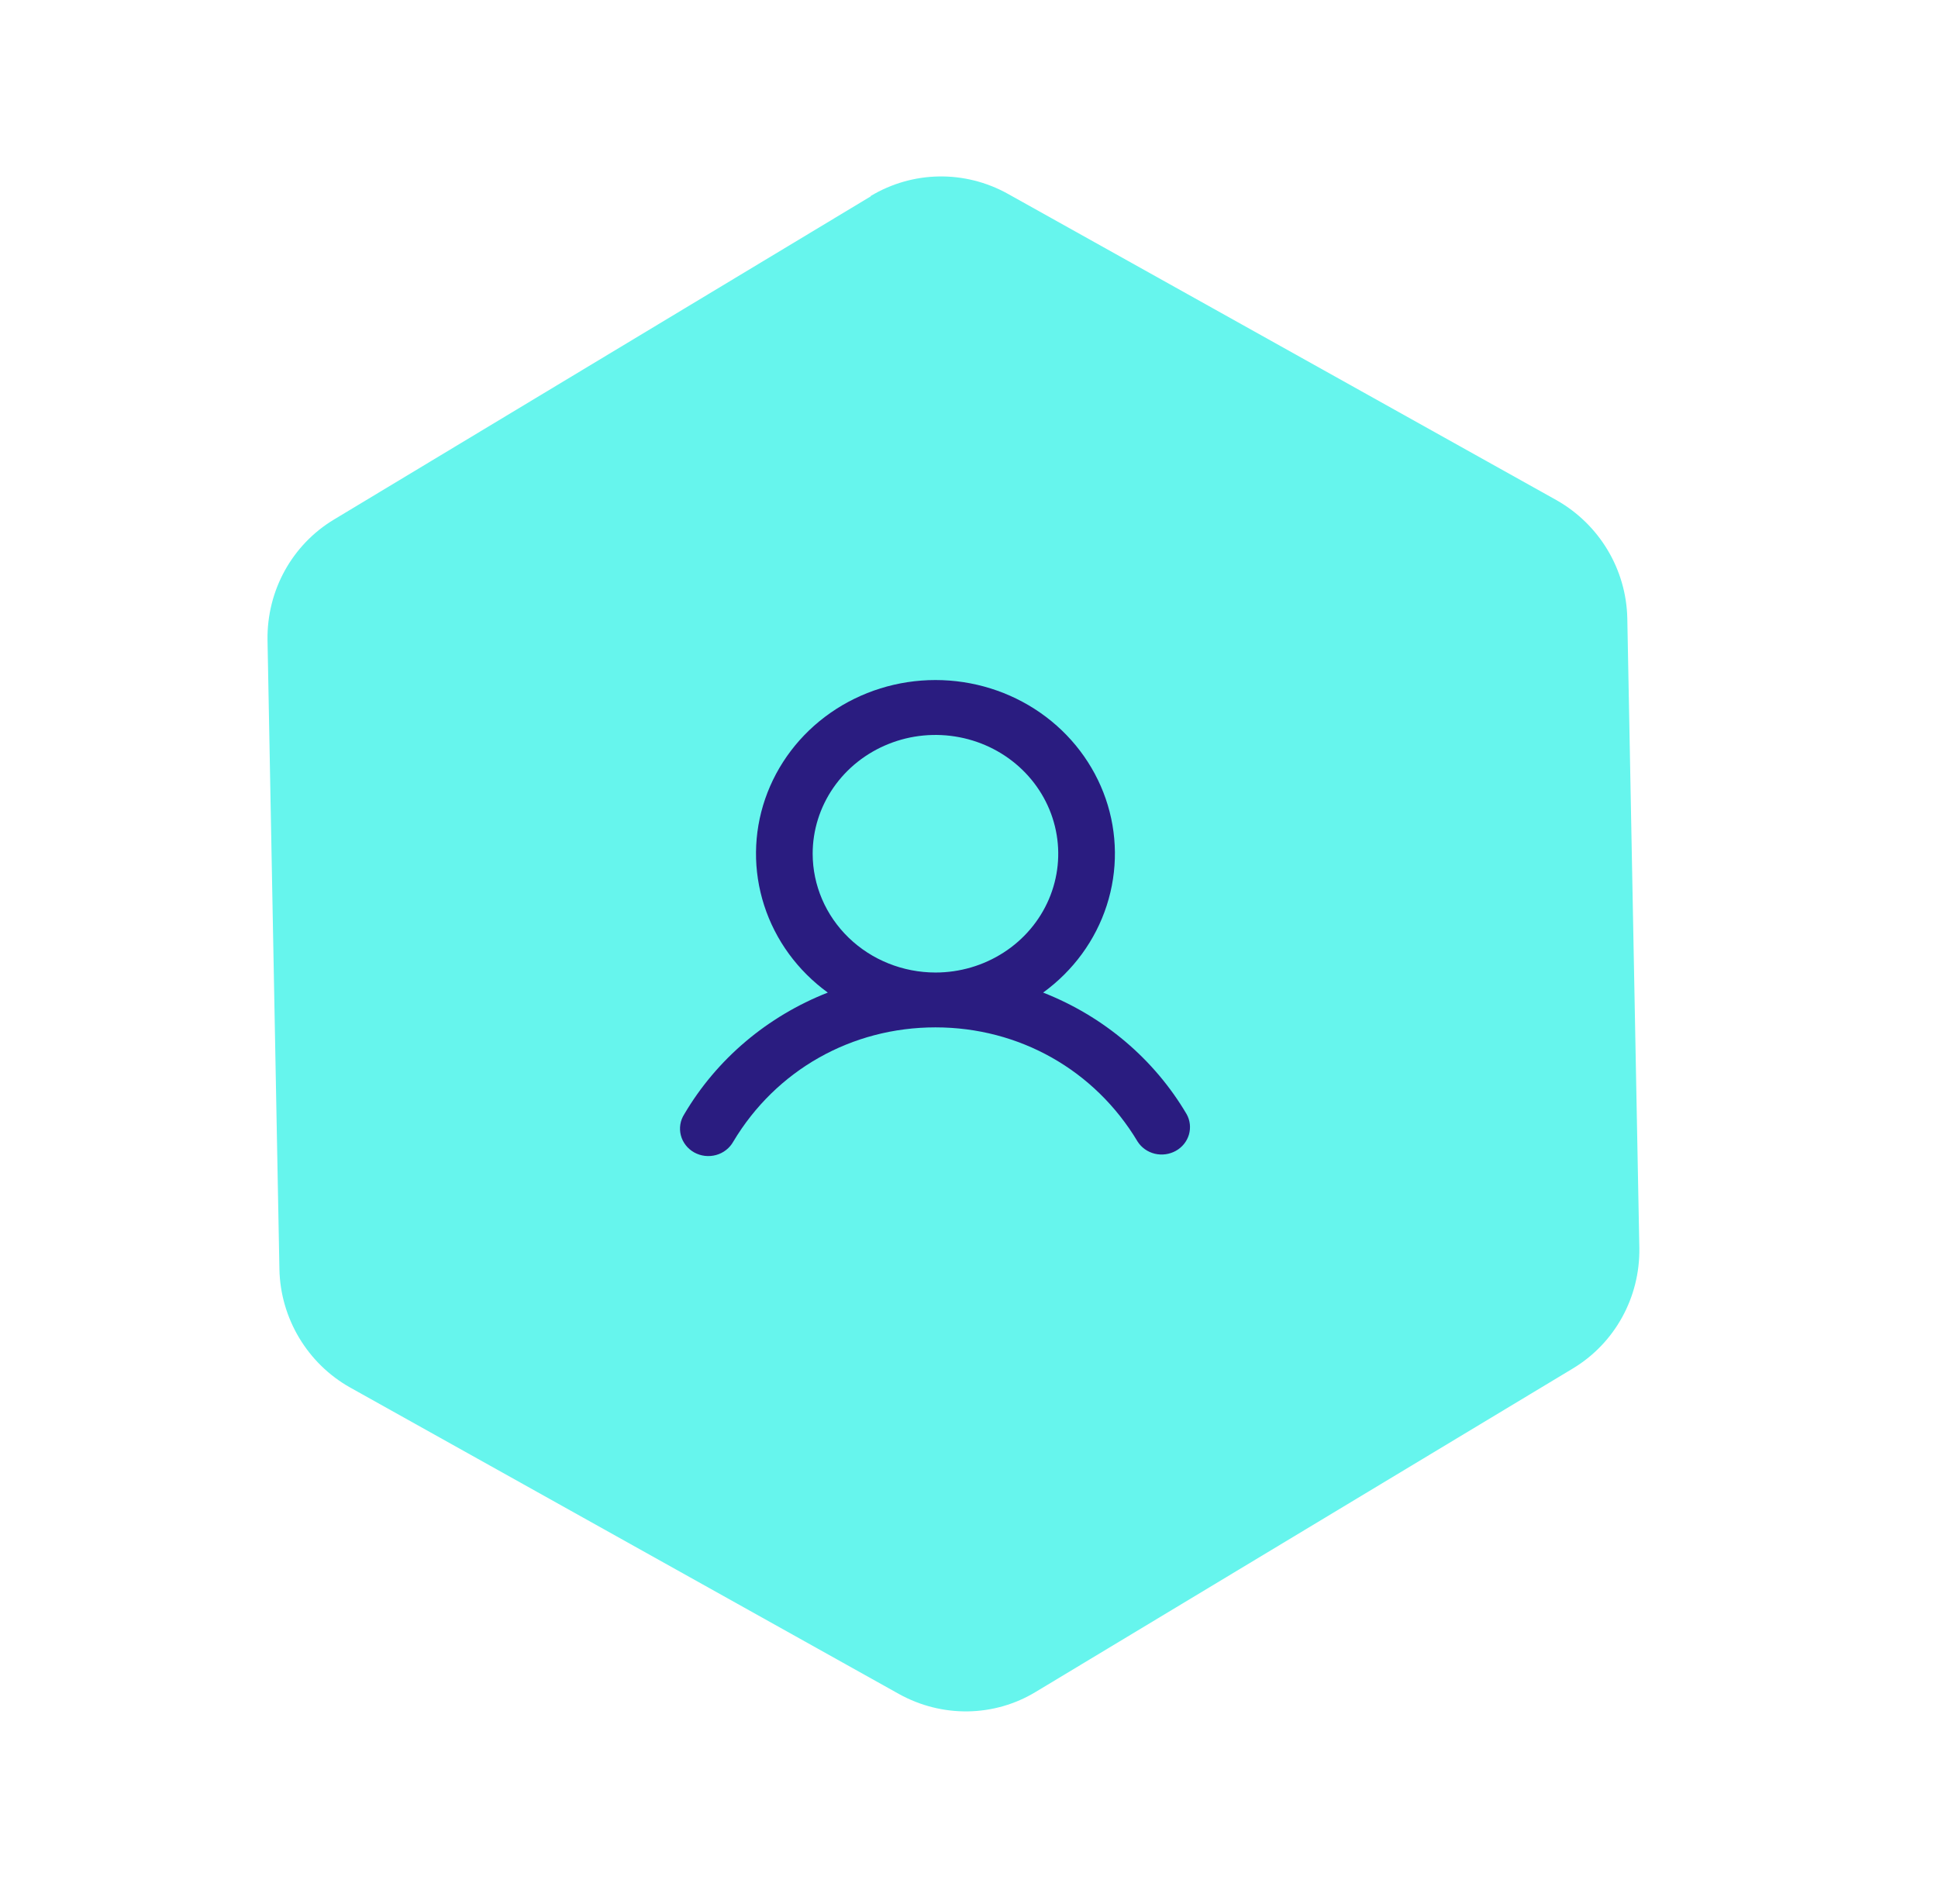 <?xml version="1.0" encoding="UTF-8"?>
<svg xmlns="http://www.w3.org/2000/svg" width="57" height="56" viewBox="0 0 57 56" fill="none">
  <path d="M25.61 5.775L9.822 15.28C8.586 16.024 7.848 17.372 7.868 18.82L8.218 37.328C8.247 38.773 9.044 40.104 10.3 40.808L26.441 49.821C27.706 50.522 29.241 50.505 30.474 49.752L46.261 40.247C47.497 39.503 48.236 38.156 48.216 36.708L47.862 18.19C47.833 16.745 47.04 15.424 45.78 14.71L29.639 5.698C28.374 4.996 26.842 5.022 25.606 5.766L25.61 5.775Z" fill="#66F5ED"></path>
  <path d="M34.901 32.768C33.949 31.151 32.462 29.891 30.68 29.192C31.567 28.548 32.221 27.652 32.551 26.629C32.882 25.606 32.871 24.508 32.521 23.492C32.17 22.475 31.498 21.59 30.6 20.964C29.701 20.337 28.621 20 27.514 20C26.406 20 25.326 20.337 24.427 20.964C23.529 21.59 22.857 22.475 22.506 23.492C22.156 24.508 22.145 25.606 22.476 26.629C22.806 27.652 23.46 28.548 24.347 29.192C22.565 29.891 21.078 31.151 20.126 32.768C20.067 32.86 20.027 32.962 20.01 33.069C19.993 33.176 19.998 33.285 20.025 33.389C20.052 33.494 20.101 33.593 20.168 33.679C20.235 33.766 20.32 33.838 20.416 33.892C20.513 33.946 20.62 33.981 20.731 33.994C20.842 34.007 20.954 33.999 21.062 33.969C21.169 33.94 21.27 33.889 21.356 33.821C21.443 33.754 21.515 33.669 21.568 33.574C22.826 31.47 25.049 30.215 27.514 30.215C29.978 30.215 32.201 31.471 33.459 33.574C33.573 33.752 33.754 33.88 33.964 33.931C34.174 33.981 34.396 33.951 34.584 33.846C34.771 33.742 34.909 33.571 34.968 33.37C35.027 33.168 35.004 32.953 34.901 32.768ZM23.902 25.108C23.902 24.417 24.114 23.742 24.511 23.167C24.908 22.593 25.472 22.145 26.132 21.881C26.791 21.616 27.517 21.547 28.218 21.682C28.919 21.817 29.562 22.149 30.067 22.638C30.572 23.127 30.916 23.749 31.055 24.427C31.195 25.105 31.123 25.807 30.85 26.445C30.577 27.084 30.114 27.63 29.52 28.013C28.926 28.397 28.228 28.602 27.514 28.602C26.556 28.601 25.638 28.233 24.961 27.578C24.284 26.923 23.903 26.035 23.902 25.108Z" fill="#2A1C80"></path>
</svg>

